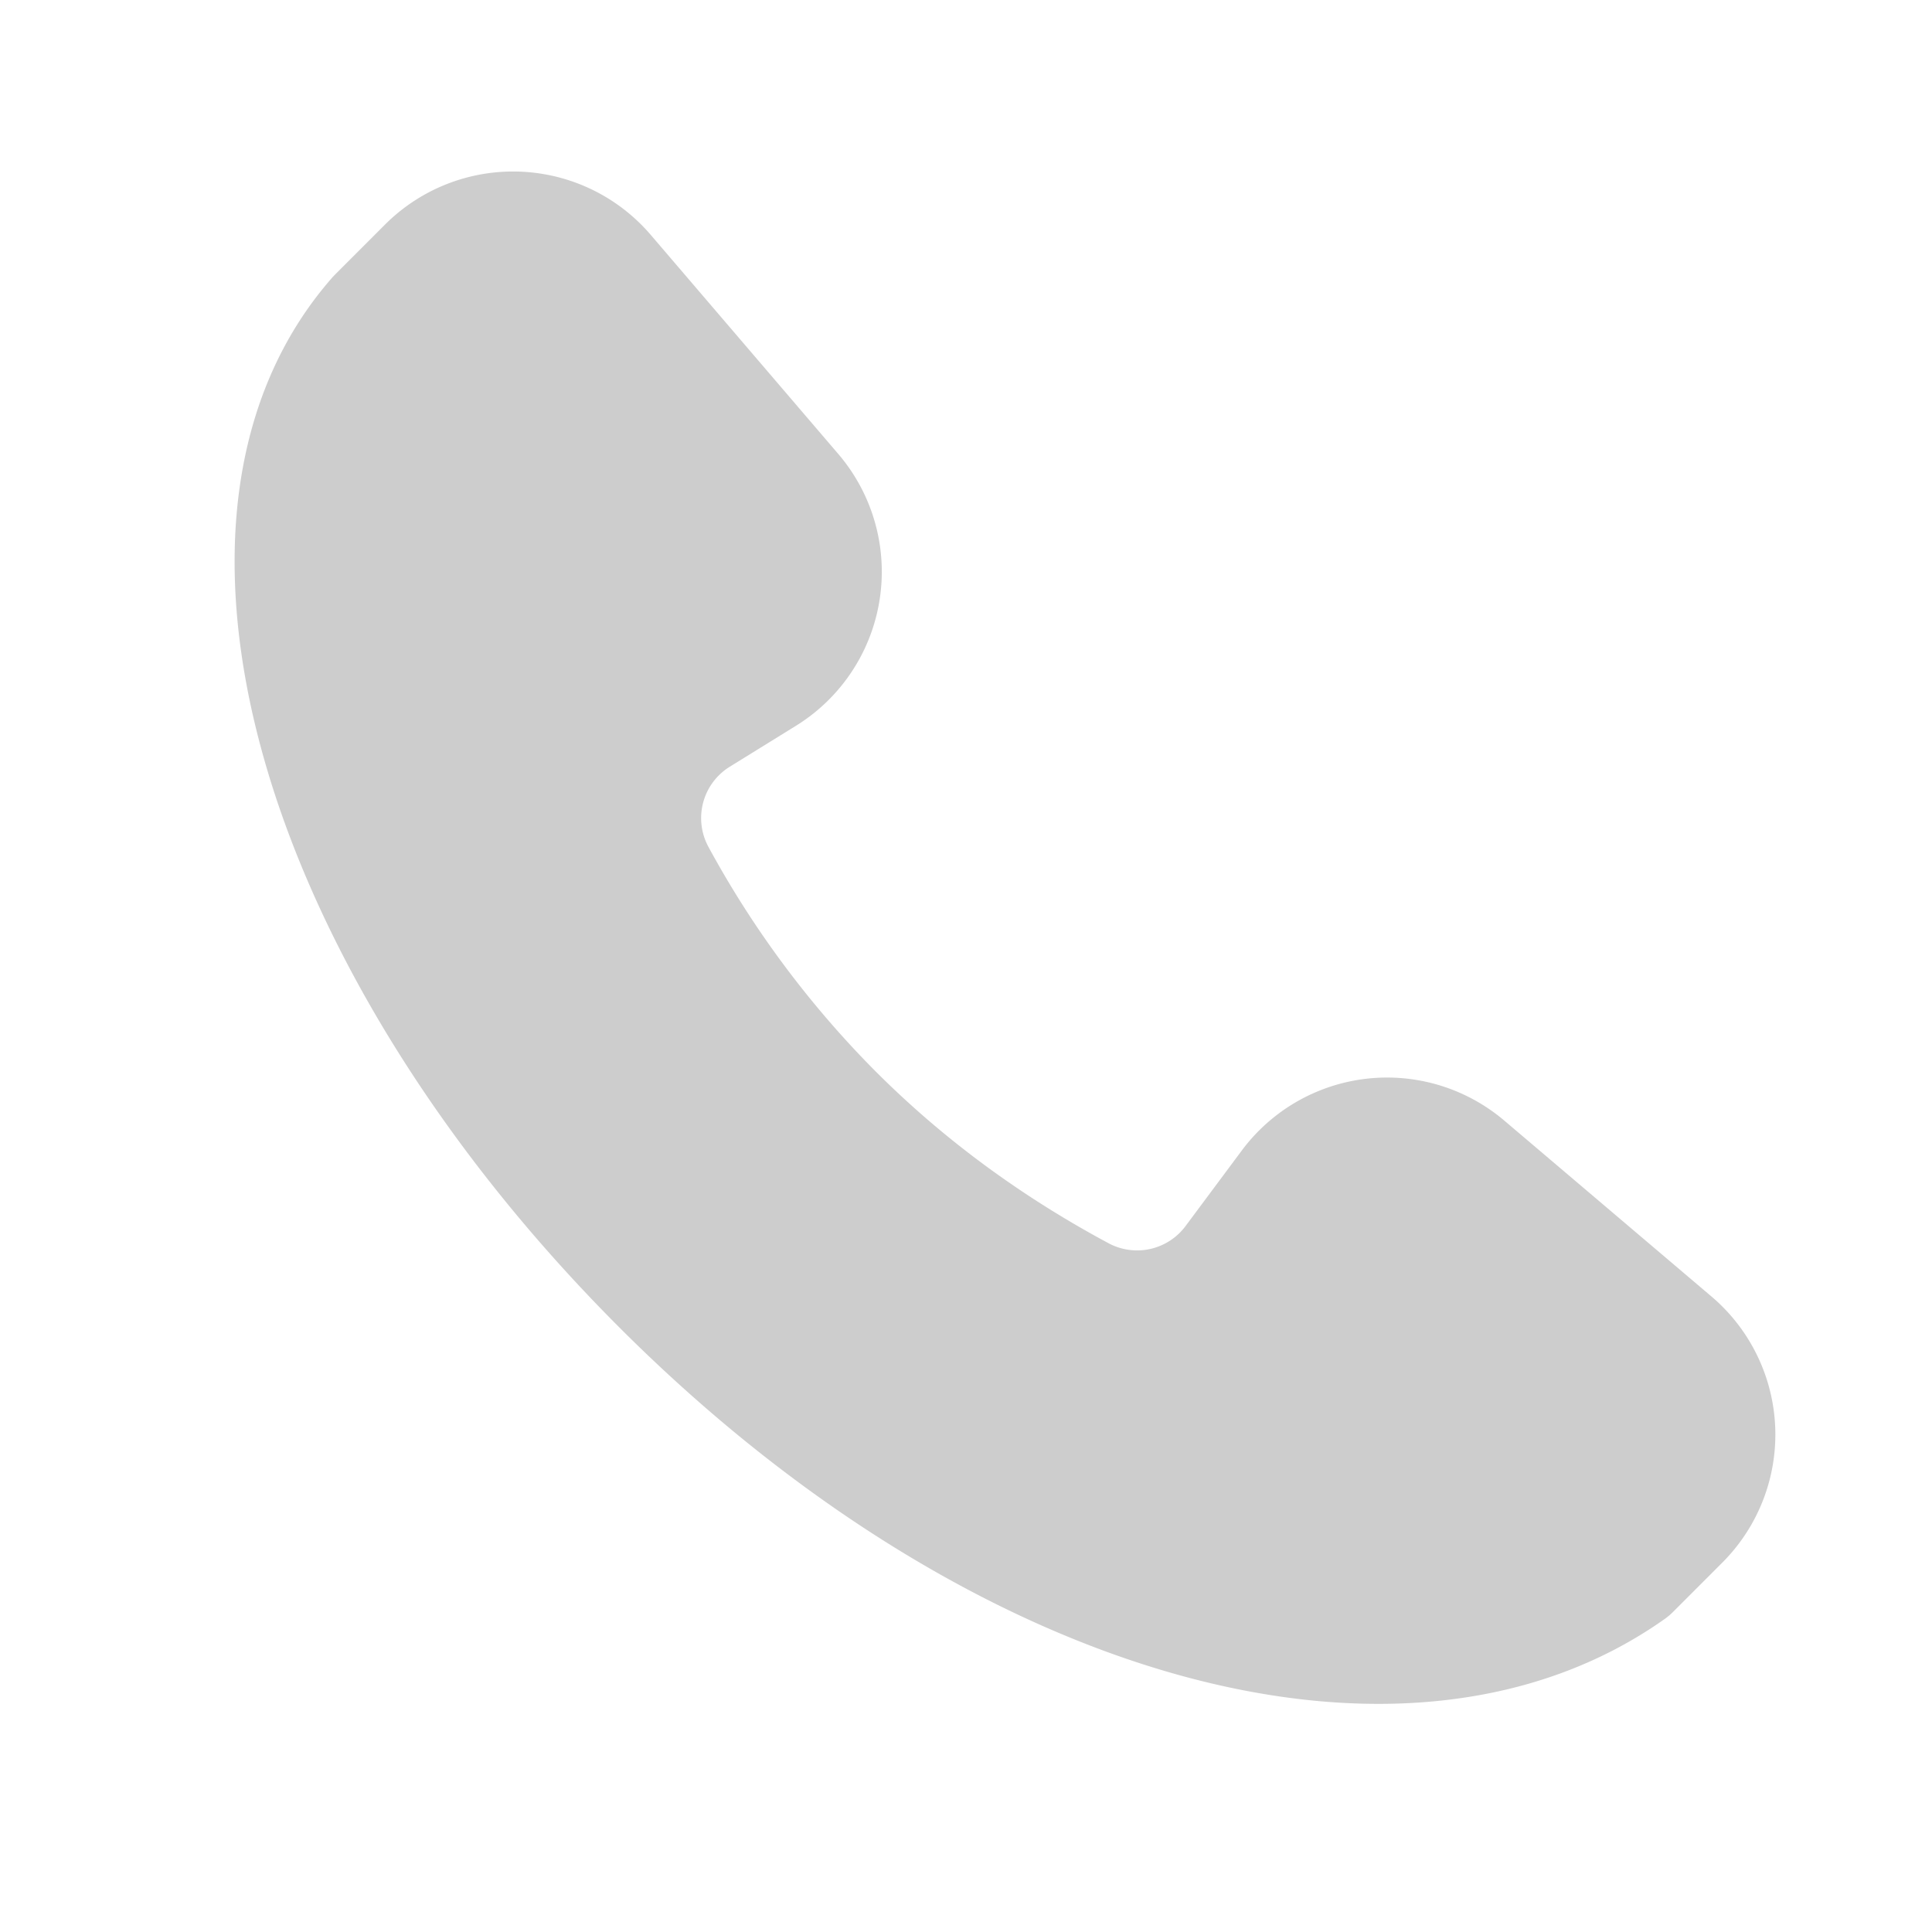 <?xml version="1.0" standalone="no"?><!DOCTYPE svg PUBLIC "-//W3C//DTD SVG 1.1//EN" "http://www.w3.org/Graphics/SVG/1.1/DTD/svg11.dtd"><svg t="1757492659590" class="icon" viewBox="0 0 1024 1024" version="1.1" xmlns="http://www.w3.org/2000/svg" p-id="35157" xmlns:xlink="http://www.w3.org/1999/xlink" width="32" height="32"><path d="M176.128 147.072c-109.205 124.331-39.68 364.672 152.277 556.629 187.605 187.605 416.811 251.52 554.005 154.325a32 32 0 0 0 4.139-3.477l26.304-26.325a96 96 0 0 0-5.76-141.077l-109.781-93.205a96 96 0 0 0-139.136 15.851l-29.824 40.064a32 32 0 0 1-40.789 9.088c-46.635-25.003-87.723-55.339-123.392-91.008a521.259 521.259 0 0 1-88.619-118.955 32 32 0 0 1 11.243-42.603l35.072-21.696a96 96 0 0 0 22.443-144.064l-99.413-116.139a96 96 0 0 0-140.821-5.461L177.557 145.557l-1.429 1.493z" fill="#cdcdcd" p-id="35158"></path></svg>